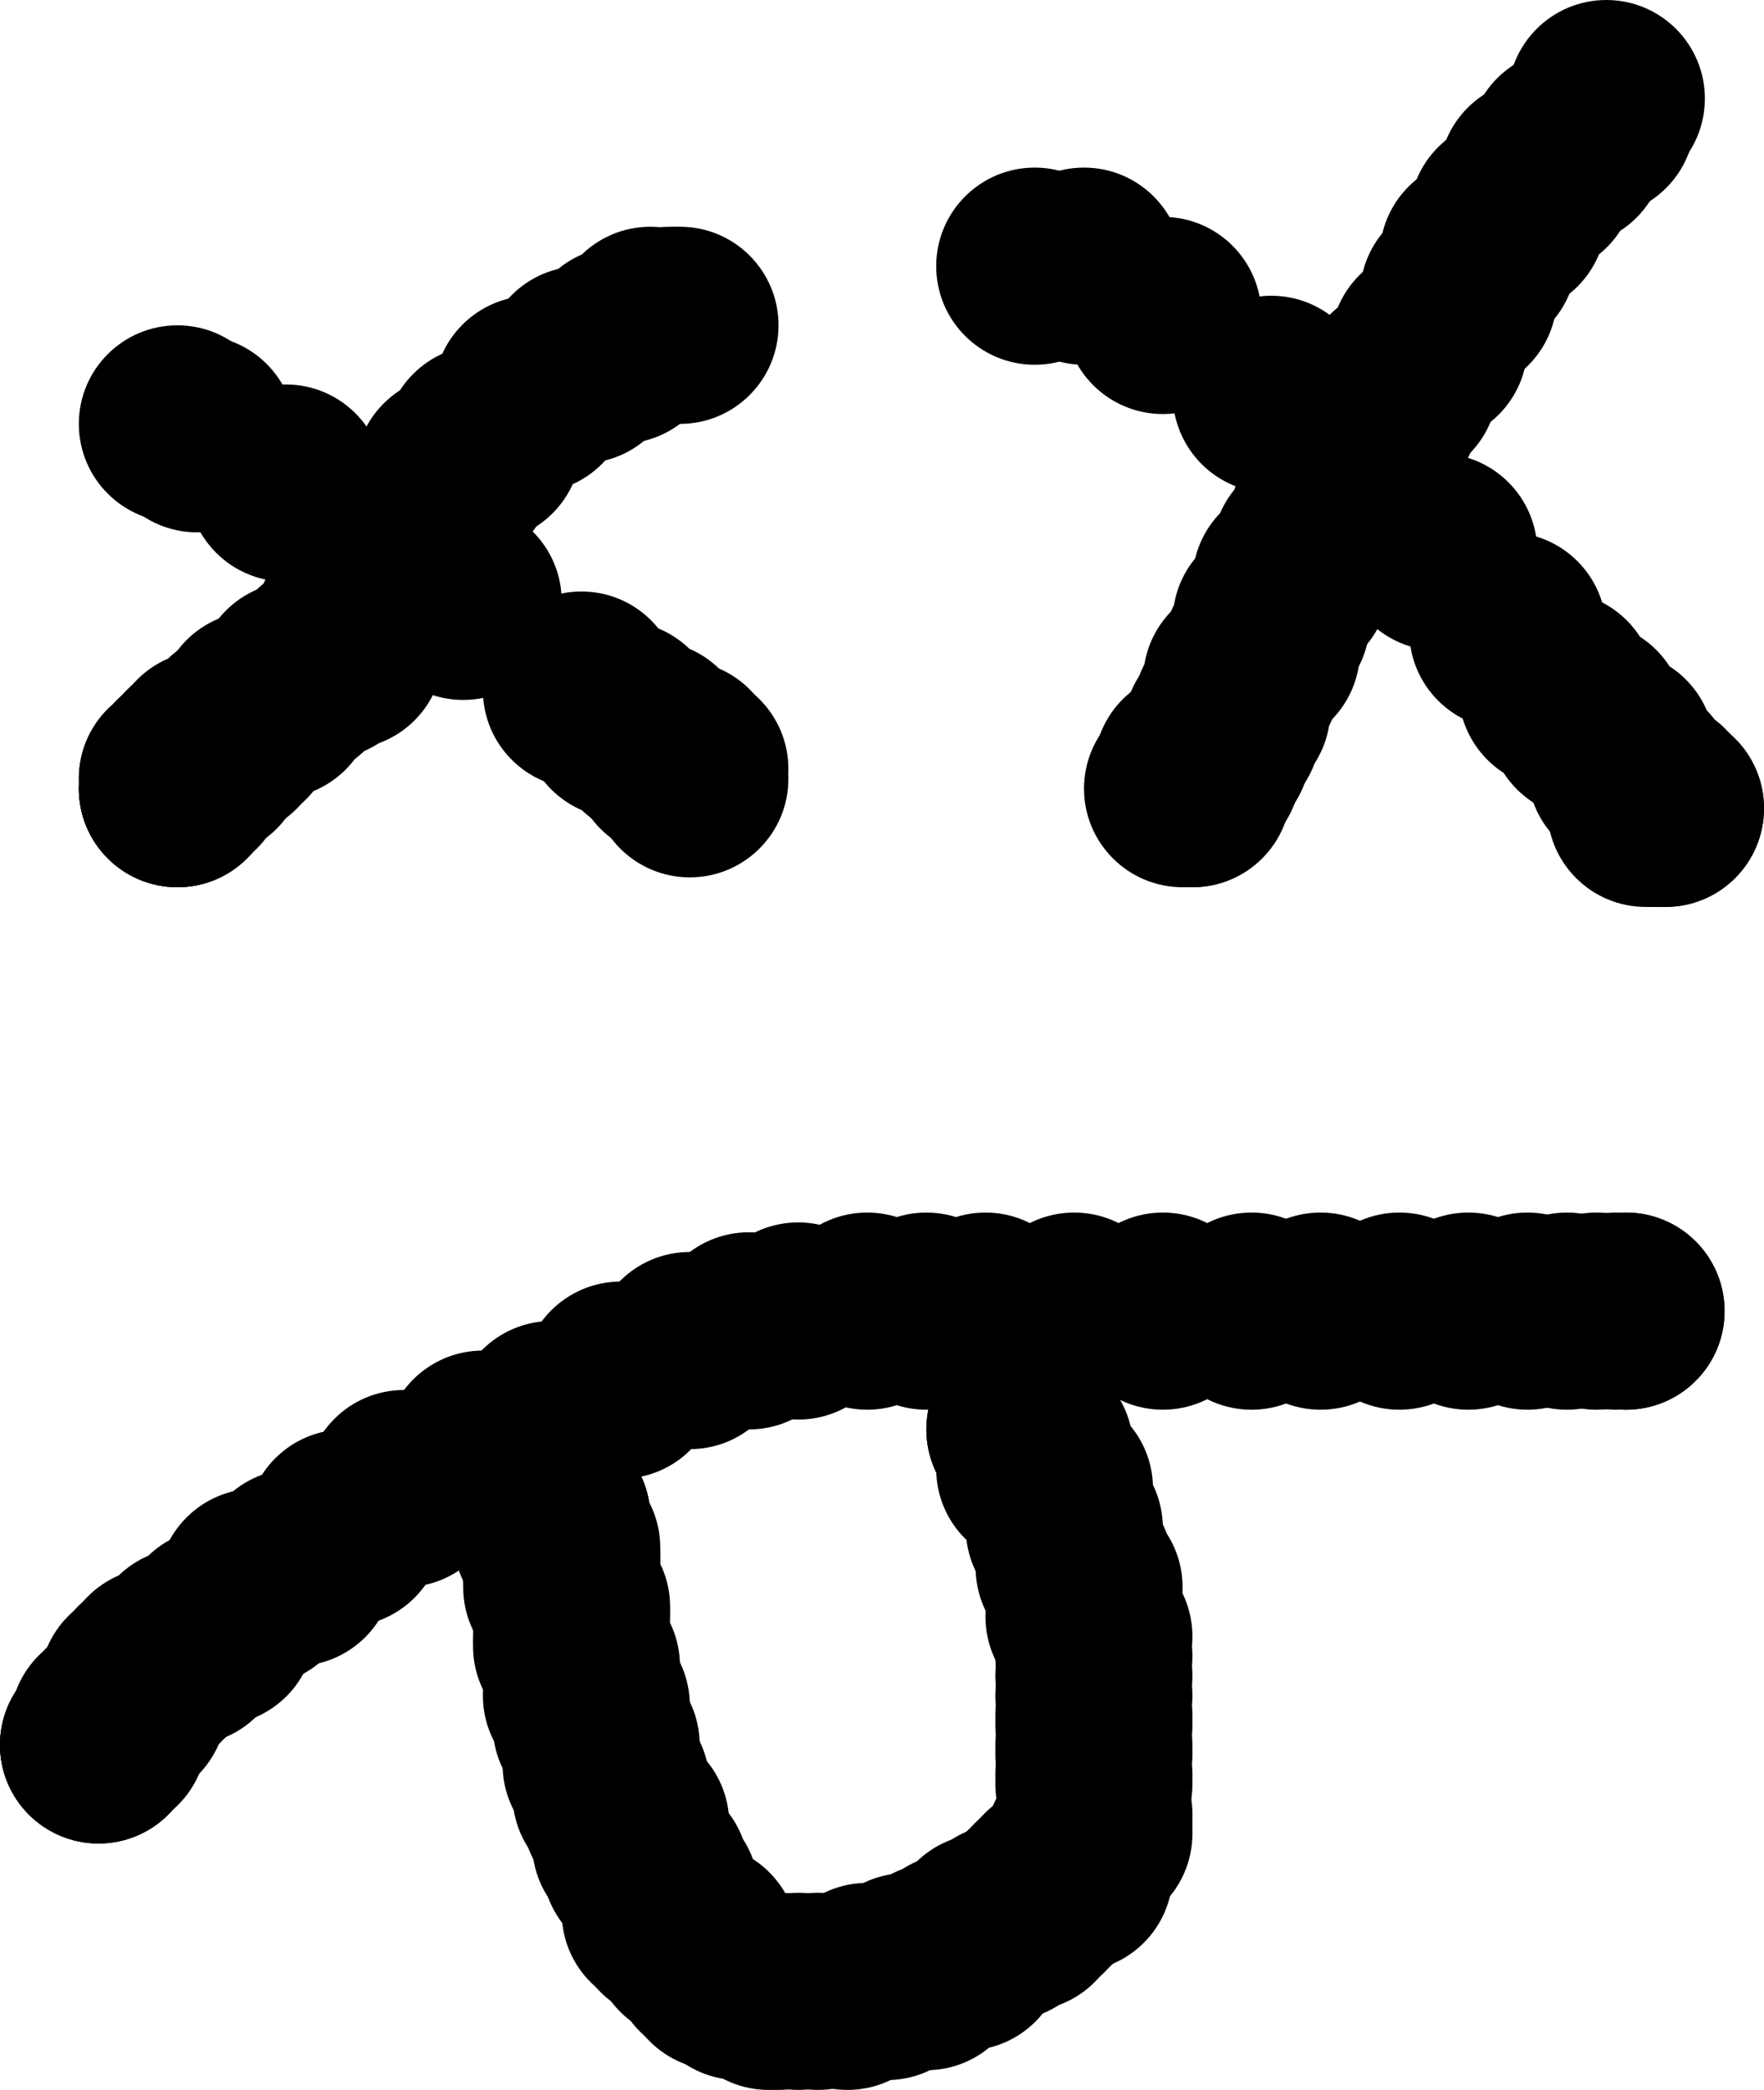 <svg xmlns="http://www.w3.org/2000/svg" version="1.1" width="179" height="212" viewBox="158 594 179 212"><path stroke="black" stroke-width="2" fill="none" d="M 176 637 L 176 637"/><circle cx="176" cy="637" r="10" fill="black"/><circle cx="178" cy="638" r="10" fill="black"/><circle cx="187" cy="643" r="10" fill="black"/><circle cx="197" cy="650" r="10" fill="black"/><circle cx="205" cy="655" r="10" fill="black"/><circle cx="217" cy="664" r="10" fill="black"/><circle cx="221" cy="667" r="10" fill="black"/><circle cx="224" cy="669" r="10" fill="black"/><circle cx="226" cy="671" r="10" fill="black"/><circle cx="227" cy="671" r="10" fill="black"/><circle cx="228" cy="672" r="10" fill="black"/><circle cx="228" cy="673" r="10" fill="black"/><path stroke="black" stroke-width="2" fill="none" d="M 227 627 L 227 627"/><circle cx="227" cy="627" r="10" fill="black"/><circle cx="226" cy="627" r="10" fill="black"/><circle cx="224" cy="627" r="10" fill="black"/><circle cx="221" cy="629" r="10" fill="black"/><circle cx="217" cy="631" r="10" fill="black"/><circle cx="212" cy="634" r="10" fill="black"/><circle cx="207" cy="639" r="10" fill="black"/><circle cx="204" cy="642" r="10" fill="black"/><circle cx="200" cy="647" r="10" fill="black"/><circle cx="198" cy="650" r="10" fill="black"/><circle cx="197" cy="653" r="10" fill="black"/><circle cx="196" cy="654" r="10" fill="black"/><circle cx="195" cy="656" r="10" fill="black"/><circle cx="195" cy="656" r="10" fill="black"/><circle cx="194" cy="657" r="10" fill="black"/><circle cx="194" cy="658" r="10" fill="black"/><circle cx="194" cy="658" r="10" fill="black"/><circle cx="194" cy="658" r="10" fill="black"/><circle cx="194" cy="658" r="10" fill="black"/><circle cx="193" cy="660" r="10" fill="black"/><circle cx="191" cy="661" r="10" fill="black"/><circle cx="188" cy="663" r="10" fill="black"/><circle cx="186" cy="665" r="10" fill="black"/><circle cx="184" cy="666" r="10" fill="black"/><circle cx="182" cy="668" r="10" fill="black"/><circle cx="181" cy="669" r="10" fill="black"/><circle cx="179" cy="670" r="10" fill="black"/><circle cx="179" cy="671" r="10" fill="black"/><circle cx="178" cy="671" r="10" fill="black"/><circle cx="177" cy="672" r="10" fill="black"/><circle cx="177" cy="673" r="10" fill="black"/><circle cx="176" cy="673" r="10" fill="black"/><circle cx="176" cy="673" r="10" fill="black"/><circle cx="176" cy="674" r="10" fill="black"/><circle cx="176" cy="674" r="10" fill="black"/><circle cx="176" cy="674" r="10" fill="black"/><path stroke="black" stroke-width="2" fill="none" d="M 263 621 L 263 621"/><circle cx="263" cy="621" r="10" fill="black"/><circle cx="268" cy="621" r="10" fill="black"/><circle cx="276" cy="626" r="10" fill="black"/><circle cx="287" cy="634" r="10" fill="black"/><circle cx="297" cy="643" r="10" fill="black"/><circle cx="304" cy="650" r="10" fill="black"/><circle cx="311" cy="658" r="10" fill="black"/><circle cx="316" cy="664" r="10" fill="black"/><circle cx="319" cy="667" r="10" fill="black"/><circle cx="322" cy="670" r="10" fill="black"/><circle cx="323" cy="672" r="10" fill="black"/><circle cx="324" cy="673" r="10" fill="black"/><circle cx="325" cy="675" r="10" fill="black"/><circle cx="326" cy="675" r="10" fill="black"/><circle cx="327" cy="676" r="10" fill="black"/><circle cx="327" cy="676" r="10" fill="black"/><circle cx="326" cy="676" r="10" fill="black"/><circle cx="326" cy="676" r="10" fill="black"/><circle cx="325" cy="676" r="10" fill="black"/><path stroke="black" stroke-width="2" fill="none" d="M 322 603 L 321 604"/><circle cx="321" cy="604" r="10" fill="black"/><circle cx="320" cy="606" r="10" fill="black"/><circle cx="317" cy="609" r="10" fill="black"/><circle cx="314" cy="612" r="10" fill="black"/><circle cx="311" cy="616" r="10" fill="black"/><circle cx="308" cy="620" r="10" fill="black"/><circle cx="306" cy="624" r="10" fill="black"/><circle cx="303" cy="629" r="10" fill="black"/><circle cx="300" cy="633" r="10" fill="black"/><circle cx="298" cy="636" r="10" fill="black"/><circle cx="296" cy="639" r="10" fill="black"/><circle cx="294" cy="643" r="10" fill="black"/><circle cx="293" cy="646" r="10" fill="black"/><circle cx="291" cy="650" r="10" fill="black"/><circle cx="289" cy="653" r="10" fill="black"/><circle cx="287" cy="657" r="10" fill="black"/><circle cx="286" cy="660" r="10" fill="black"/><circle cx="284" cy="663" r="10" fill="black"/><circle cx="283" cy="666" r="10" fill="black"/><circle cx="282" cy="668" r="10" fill="black"/><circle cx="281" cy="670" r="10" fill="black"/><circle cx="280" cy="672" r="10" fill="black"/><circle cx="279" cy="672" r="10" fill="black"/><circle cx="279" cy="673" r="10" fill="black"/><circle cx="279" cy="674" r="10" fill="black"/><circle cx="279" cy="674" r="10" fill="black"/><circle cx="278" cy="674" r="10" fill="black"/><path stroke="black" stroke-width="2" fill="none" d="M 324 727 L 323 727"/><circle cx="323" cy="727" r="10" fill="black"/><circle cx="323" cy="727" r="10" fill="black"/><circle cx="322" cy="727" r="10" fill="black"/><circle cx="320" cy="727" r="10" fill="black"/><circle cx="317" cy="727" r="10" fill="black"/><circle cx="313" cy="727" r="10" fill="black"/><circle cx="307" cy="727" r="10" fill="black"/><circle cx="300" cy="727" r="10" fill="black"/><circle cx="292" cy="727" r="10" fill="black"/><circle cx="285" cy="727" r="10" fill="black"/><circle cx="276" cy="727" r="10" fill="black"/><circle cx="267" cy="727" r="10" fill="black"/><circle cx="258" cy="727" r="10" fill="black"/><circle cx="252" cy="727" r="10" fill="black"/><circle cx="246" cy="727" r="10" fill="black"/><circle cx="239" cy="728" r="10" fill="black"/><circle cx="234" cy="729" r="10" fill="black"/><circle cx="228" cy="731" r="10" fill="black"/><circle cx="221" cy="734" r="10" fill="black"/><circle cx="214" cy="738" r="10" fill="black"/><circle cx="207" cy="741" r="10" fill="black"/><circle cx="199" cy="745" r="10" fill="black"/><circle cx="193" cy="749" r="10" fill="black"/><circle cx="188" cy="753" r="10" fill="black"/><circle cx="184" cy="755" r="10" fill="black"/><circle cx="180" cy="759" r="10" fill="black"/><circle cx="177" cy="761" r="10" fill="black"/><circle cx="174" cy="763" r="10" fill="black"/><circle cx="173" cy="764" r="10" fill="black"/><circle cx="172" cy="765" r="10" fill="black"/><circle cx="171" cy="767" r="10" fill="black"/><circle cx="170" cy="768" r="10" fill="black"/><circle cx="169" cy="769" r="10" fill="black"/><circle cx="169" cy="770" r="10" fill="black"/><circle cx="169" cy="770" r="10" fill="black"/><circle cx="168" cy="771" r="10" fill="black"/><circle cx="168" cy="771" r="10" fill="black"/><circle cx="168" cy="771" r="10" fill="black"/><path stroke="black" stroke-width="2" fill="none" d="M 262 739 L 262 739"/><circle cx="262" cy="739" r="10" fill="black"/><circle cx="262" cy="739" r="10" fill="black"/><circle cx="263" cy="741" r="10" fill="black"/><circle cx="263" cy="743" r="10" fill="black"/><circle cx="265" cy="745" r="10" fill="black"/><circle cx="266" cy="749" r="10" fill="black"/><circle cx="267" cy="753" r="10" fill="black"/><circle cx="268" cy="755" r="10" fill="black"/><circle cx="268" cy="758" r="10" fill="black"/><circle cx="269" cy="760" r="10" fill="black"/><circle cx="269" cy="762" r="10" fill="black"/><circle cx="269" cy="764" r="10" fill="black"/><circle cx="269" cy="766" r="10" fill="black"/><circle cx="269" cy="768" r="10" fill="black"/><circle cx="269" cy="769" r="10" fill="black"/><circle cx="269" cy="771" r="10" fill="black"/><circle cx="269" cy="772" r="10" fill="black"/><circle cx="269" cy="774" r="10" fill="black"/><circle cx="269" cy="775" r="10" fill="black"/><circle cx="269" cy="778" r="10" fill="black"/><circle cx="269" cy="779" r="10" fill="black"/><circle cx="269" cy="780" r="10" fill="black"/><circle cx="268" cy="781" r="10" fill="black"/><circle cx="267" cy="783" r="10" fill="black"/><circle cx="267" cy="784" r="10" fill="black"/><circle cx="265" cy="785" r="10" fill="black"/><circle cx="264" cy="786" r="10" fill="black"/><circle cx="263" cy="787" r="10" fill="black"/><circle cx="262" cy="788" r="10" fill="black"/><circle cx="260" cy="789" r="10" fill="black"/><circle cx="258" cy="790" r="10" fill="black"/><circle cx="256" cy="792" r="10" fill="black"/><circle cx="255" cy="792" r="10" fill="black"/><circle cx="253" cy="793" r="10" fill="black"/><circle cx="252" cy="794" r="10" fill="black"/><circle cx="250" cy="794" r="10" fill="black"/><circle cx="248" cy="795" r="10" fill="black"/><circle cx="246" cy="795" r="10" fill="black"/><circle cx="244" cy="796" r="10" fill="black"/><circle cx="241" cy="796" r="10" fill="black"/><circle cx="239" cy="796" r="10" fill="black"/><circle cx="237" cy="796" r="10" fill="black"/><circle cx="236" cy="796" r="10" fill="black"/><circle cx="233" cy="795" r="10" fill="black"/><circle cx="231" cy="794" r="10" fill="black"/><circle cx="230" cy="793" r="10" fill="black"/><circle cx="229" cy="791" r="10" fill="black"/><circle cx="228" cy="791" r="10" fill="black"/><circle cx="226" cy="789" r="10" fill="black"/><circle cx="225" cy="788" r="10" fill="black"/><circle cx="225" cy="786" r="10" fill="black"/><circle cx="224" cy="784" r="10" fill="black"/><circle cx="223" cy="783" r="10" fill="black"/><circle cx="222" cy="781" r="10" fill="black"/><circle cx="222" cy="779" r="10" fill="black"/><circle cx="221" cy="778" r="10" fill="black"/><circle cx="220" cy="776" r="10" fill="black"/><circle cx="220" cy="775" r="10" fill="black"/><circle cx="219" cy="773" r="10" fill="black"/><circle cx="219" cy="771" r="10" fill="black"/><circle cx="218" cy="769" r="10" fill="black"/><circle cx="218" cy="767" r="10" fill="black"/><circle cx="217" cy="766" r="10" fill="black"/><circle cx="217" cy="763" r="10" fill="black"/><circle cx="216" cy="761" r="10" fill="black"/><circle cx="216" cy="760" r="10" fill="black"/><circle cx="216" cy="758" r="10" fill="black"/><circle cx="216" cy="757" r="10" fill="black"/><circle cx="215" cy="755" r="10" fill="black"/><circle cx="215" cy="754" r="10" fill="black"/><circle cx="215" cy="753" r="10" fill="black"/><circle cx="215" cy="752" r="10" fill="black"/><circle cx="215" cy="752" r="10" fill="black"/><circle cx="215" cy="751" r="10" fill="black"/><circle cx="214" cy="750" r="10" fill="black"/><circle cx="214" cy="749" r="10" fill="black"/><circle cx="214" cy="749" r="10" fill="black"/><circle cx="214" cy="748" r="10" fill="black"/><circle cx="214" cy="748" r="10" fill="black"/><circle cx="214" cy="748" r="10" fill="black"/></svg>